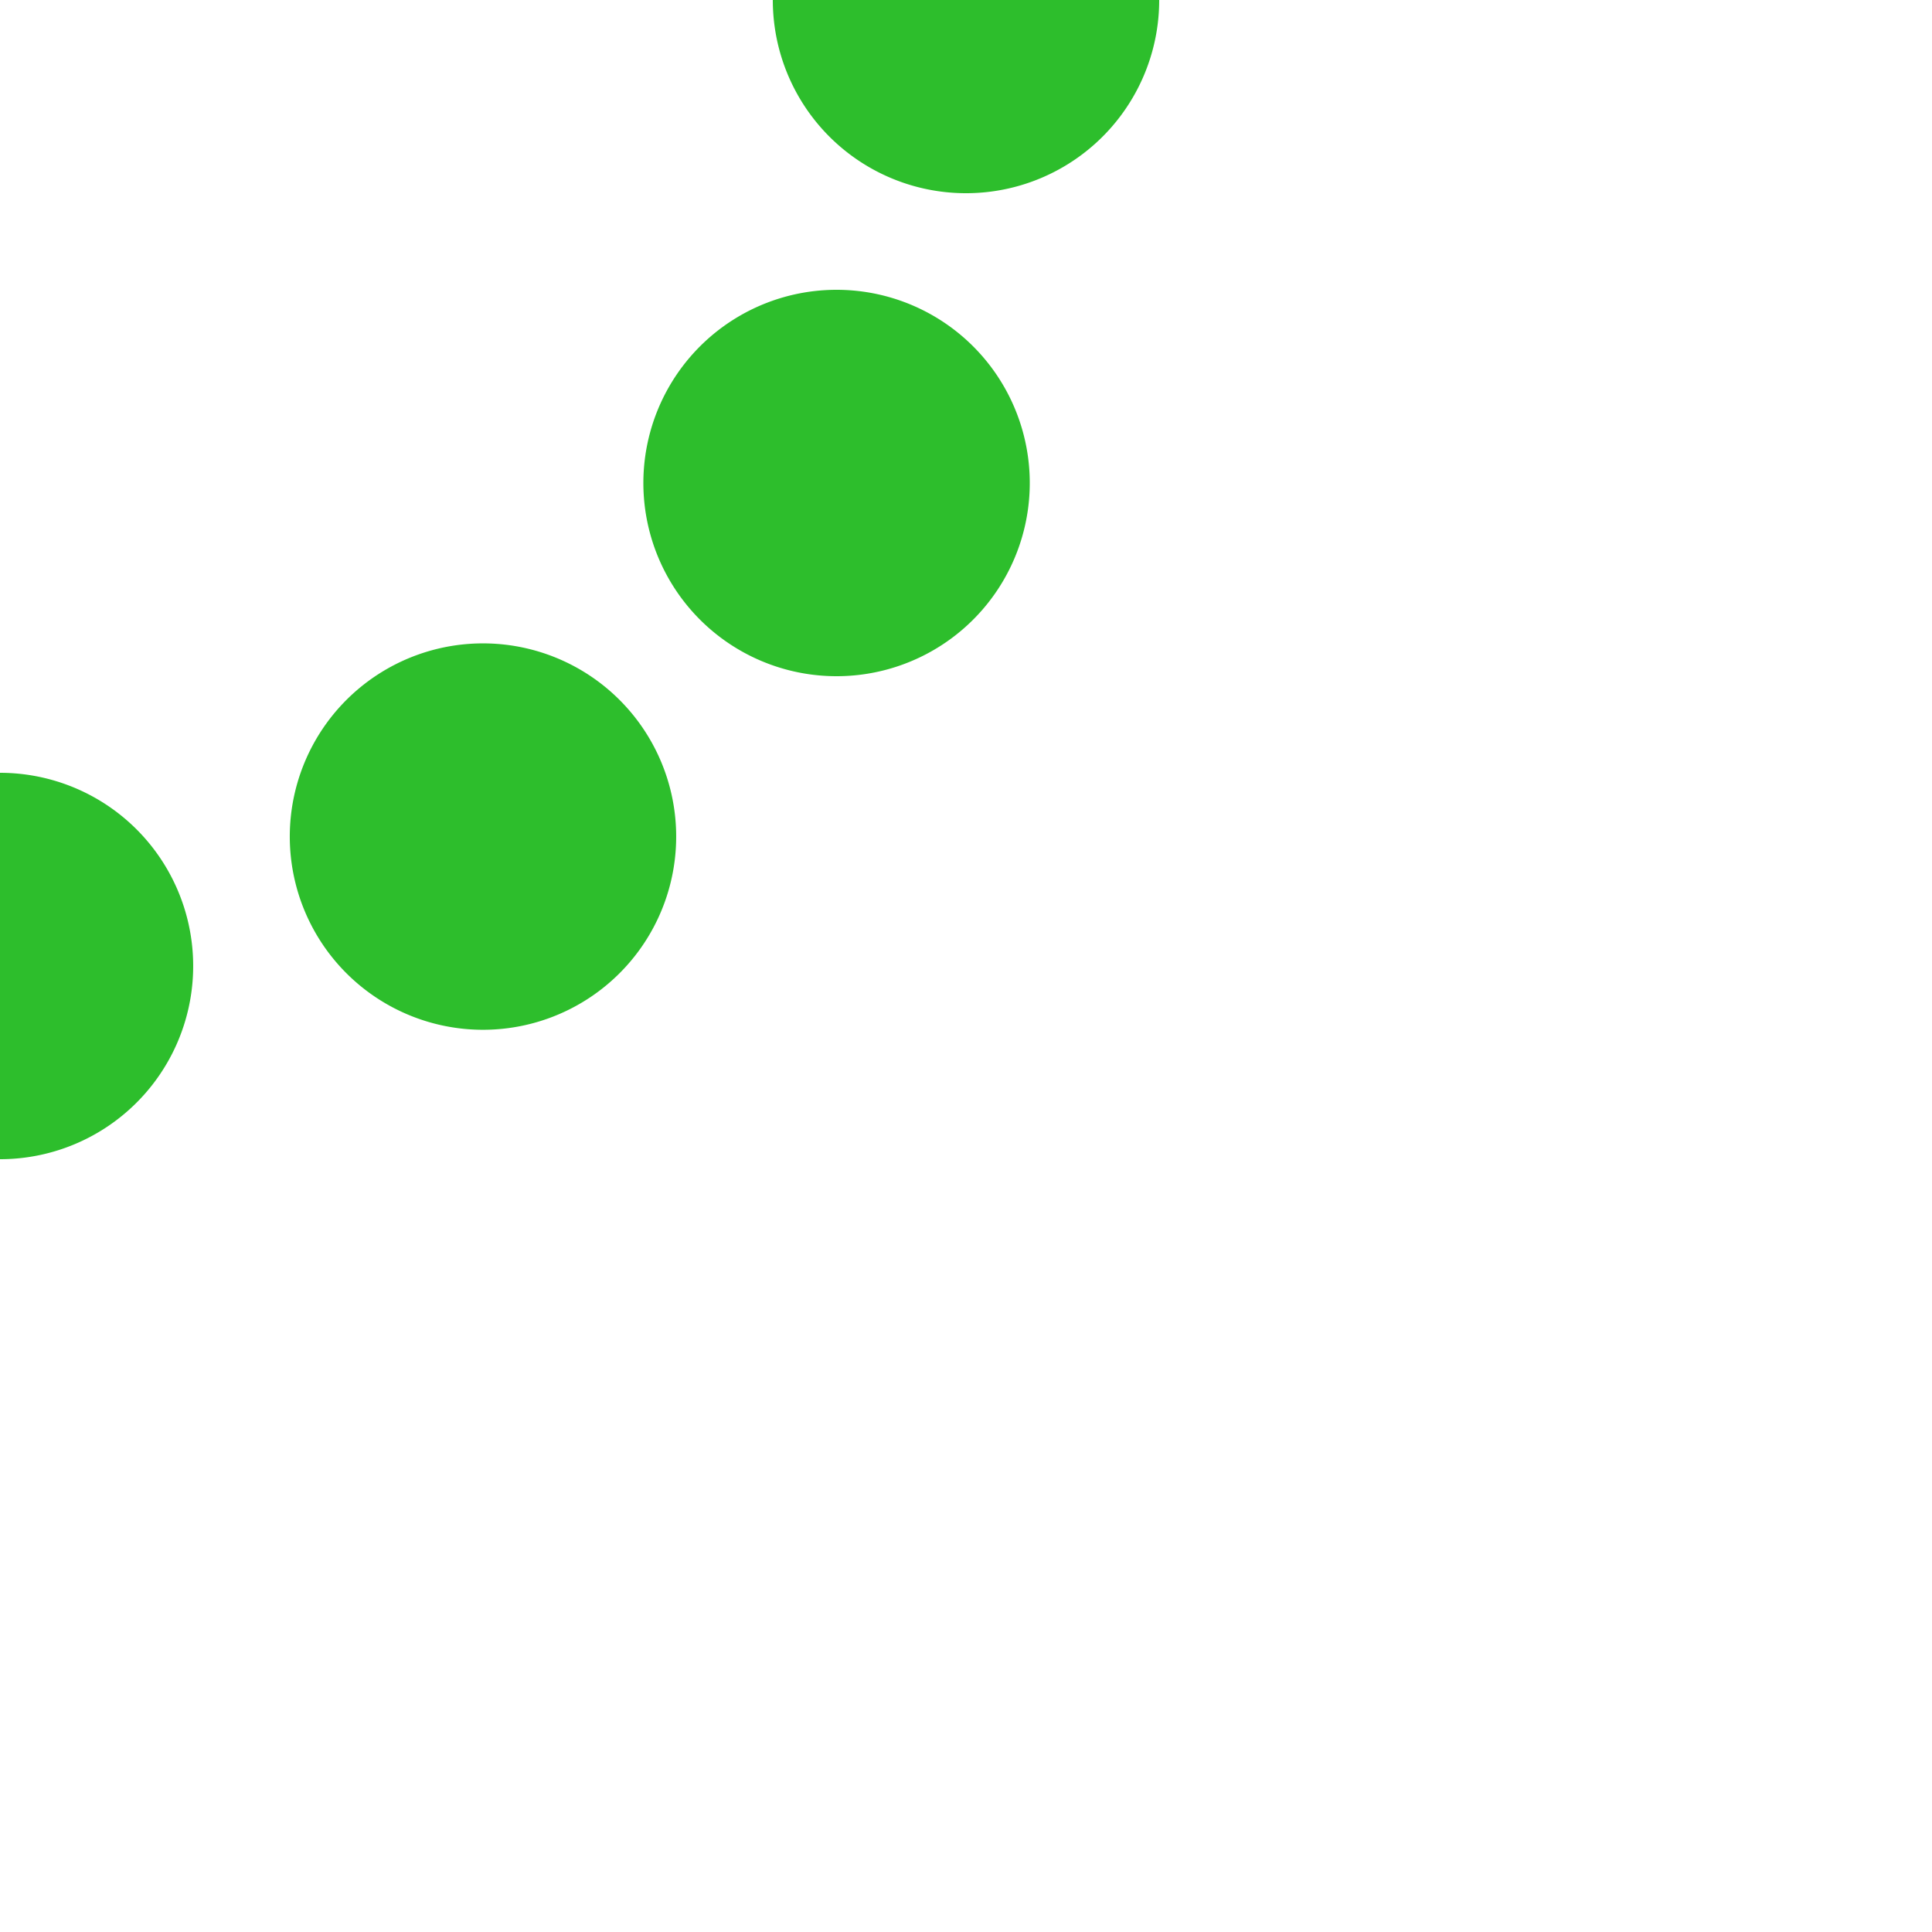 <?xml version="1.0" encoding="UTF-8"?>
<svg xmlns="http://www.w3.org/2000/svg" width="500" height="500">
 <title>LSTRr green</title>
 <path stroke="#2DBE2C" d="M 250,0 a 250,250 0 0 1 -500,0" stroke-width="100" stroke-dasharray="0,130.9" stroke-linecap="round" fill="none"/>
</svg>
